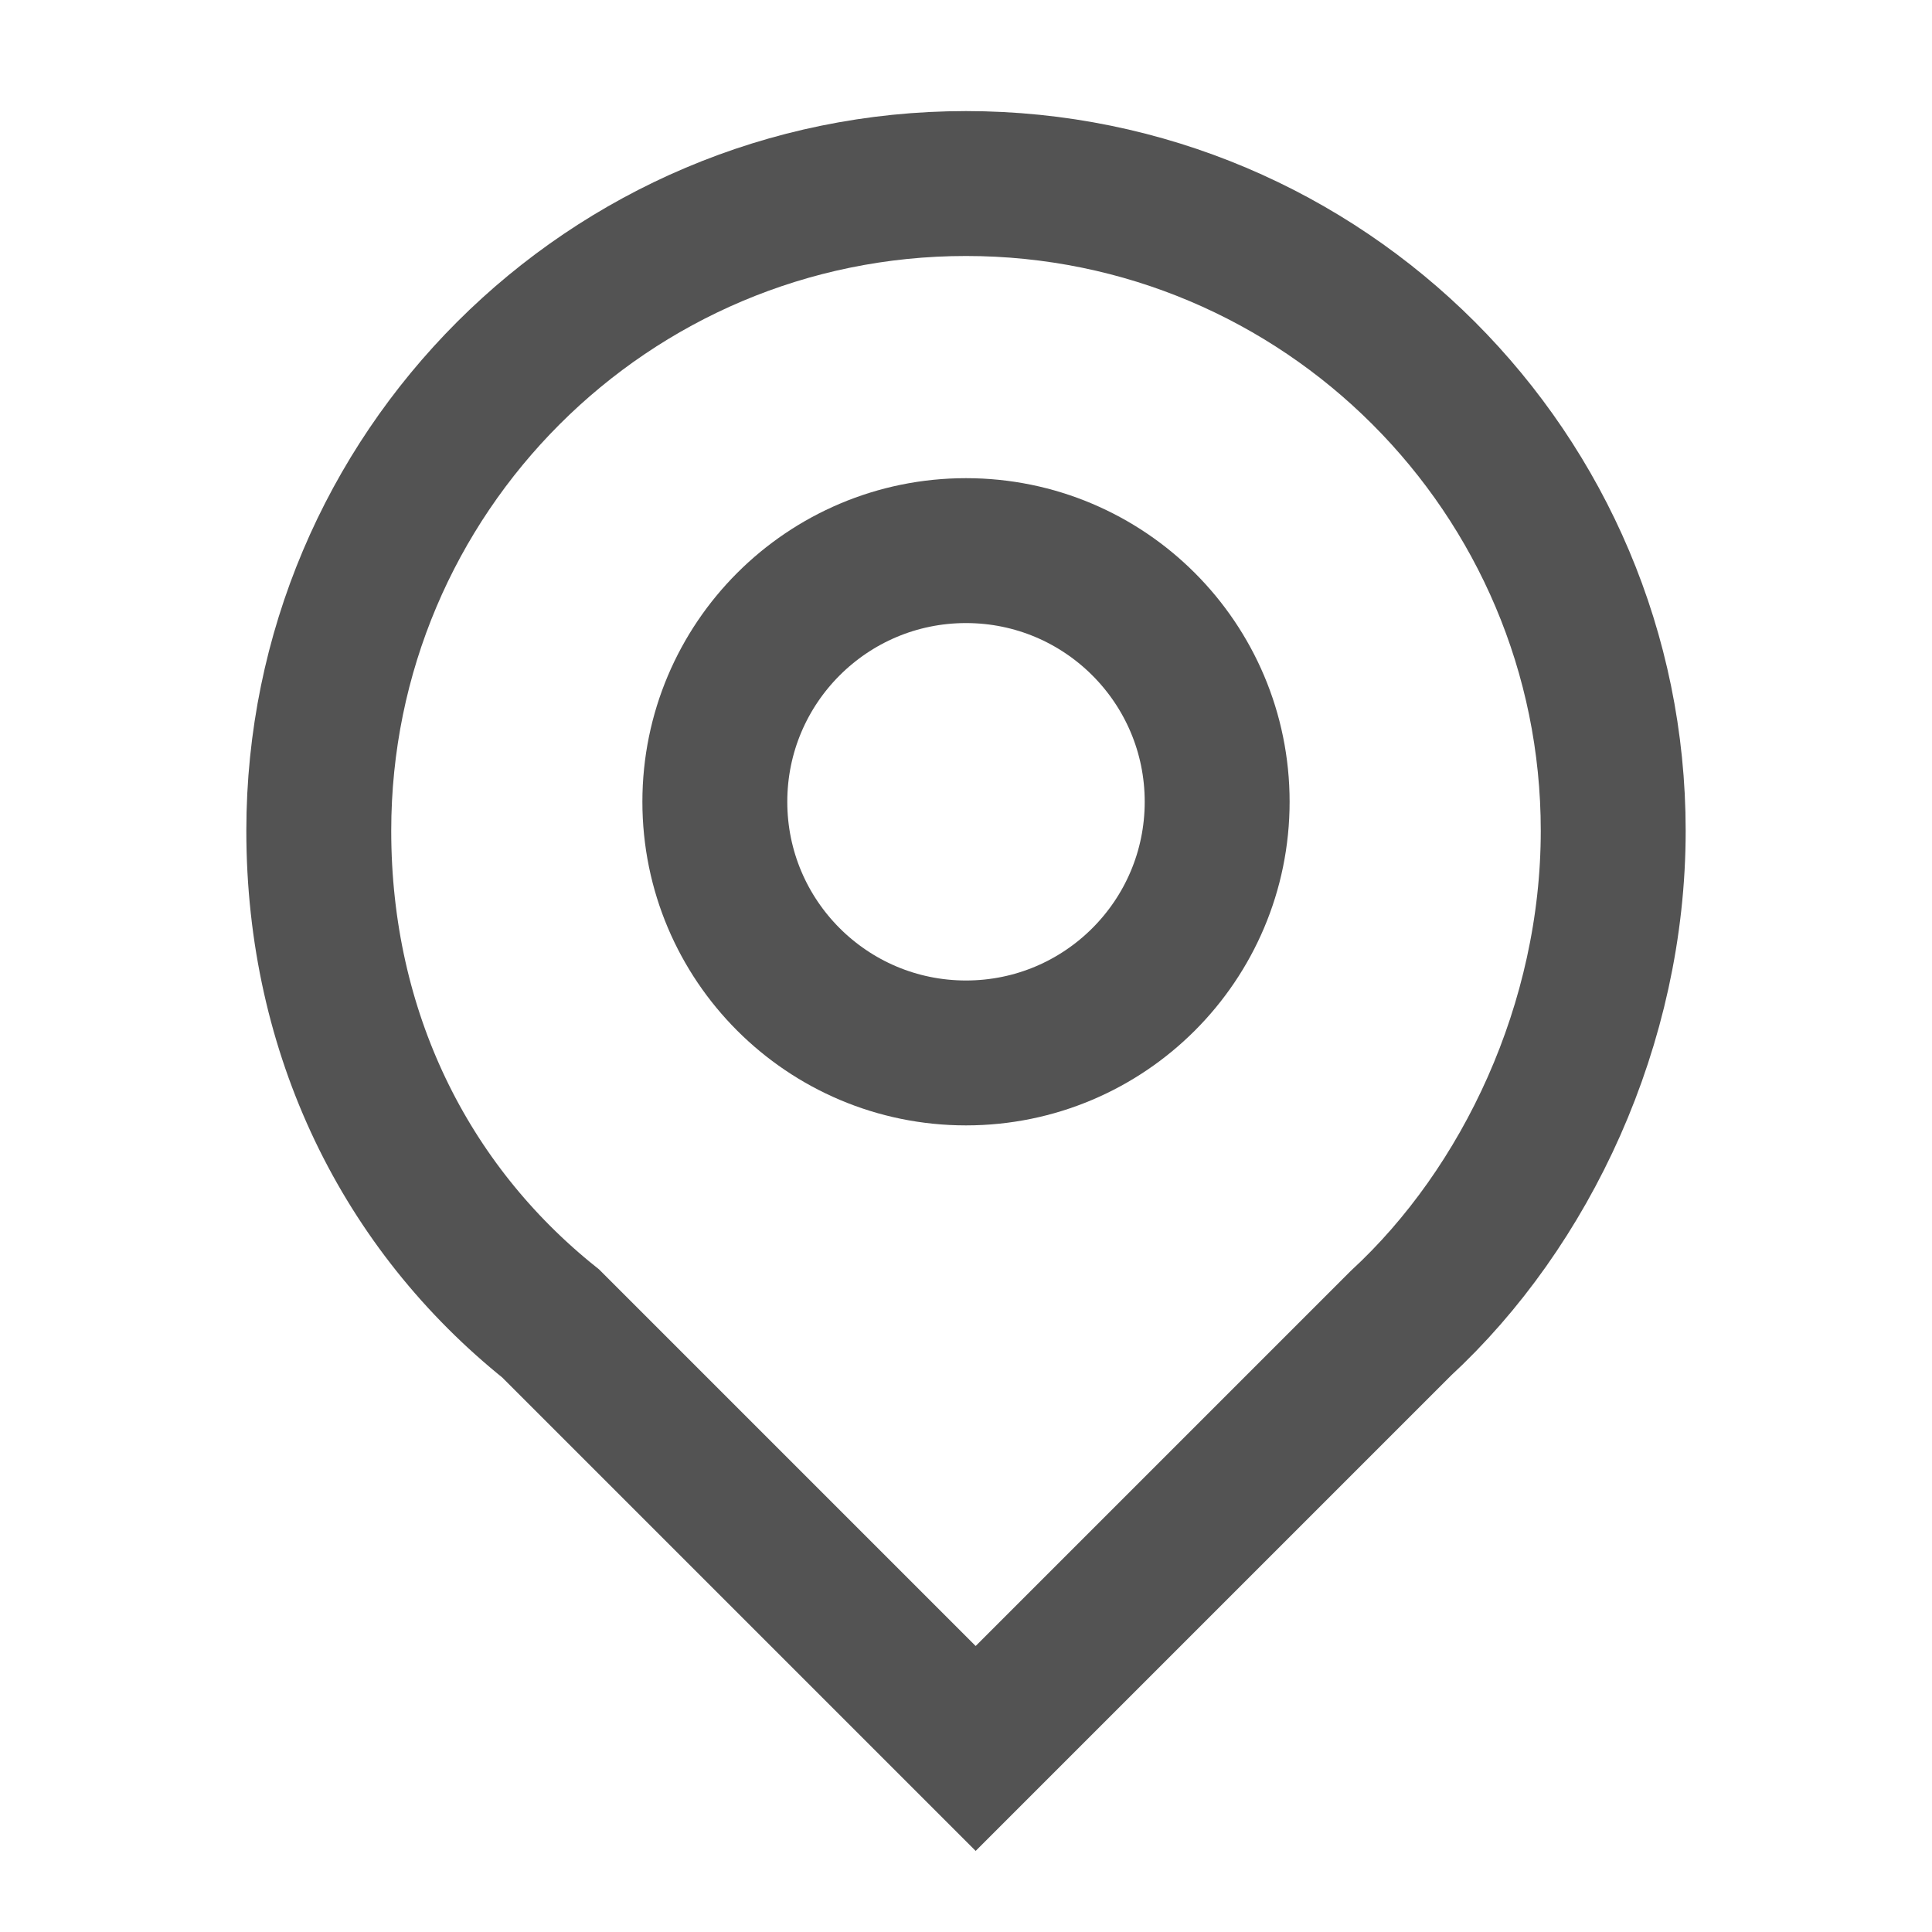 <?xml version="1.0" encoding="utf-8"?>
<!-- Generator: Adobe Illustrator 28.3.0, SVG Export Plug-In . SVG Version: 6.00 Build 0)  -->
<svg version="1.1" id="Layer_1" xmlns="http://www.w3.org/2000/svg" xmlns:xlink="http://www.w3.org/1999/xlink" x="0px" y="0px"
	 viewBox="0 0 20 20" enable-background="new 0 0 20 20" xml:space="preserve">
<path fill="none" stroke="#535353" stroke-width="1.5" stroke-miterlimit="10" d="M16.7,8.6c0-3.7-3-6.7-6.7-6.7
	c-3.7,0-6.7,3-6.7,6.7c0,2.1,0.9,3.9,2.4,5.1l4.4,4.4l4.4-4.4C15.8,12.5,16.7,10.6,16.7,8.6z"/>
<circle fill="none" stroke="#535353" stroke-width="1.5" stroke-miterlimit="10" cx="10" cy="8.3" r="2.6"/>
</svg>
